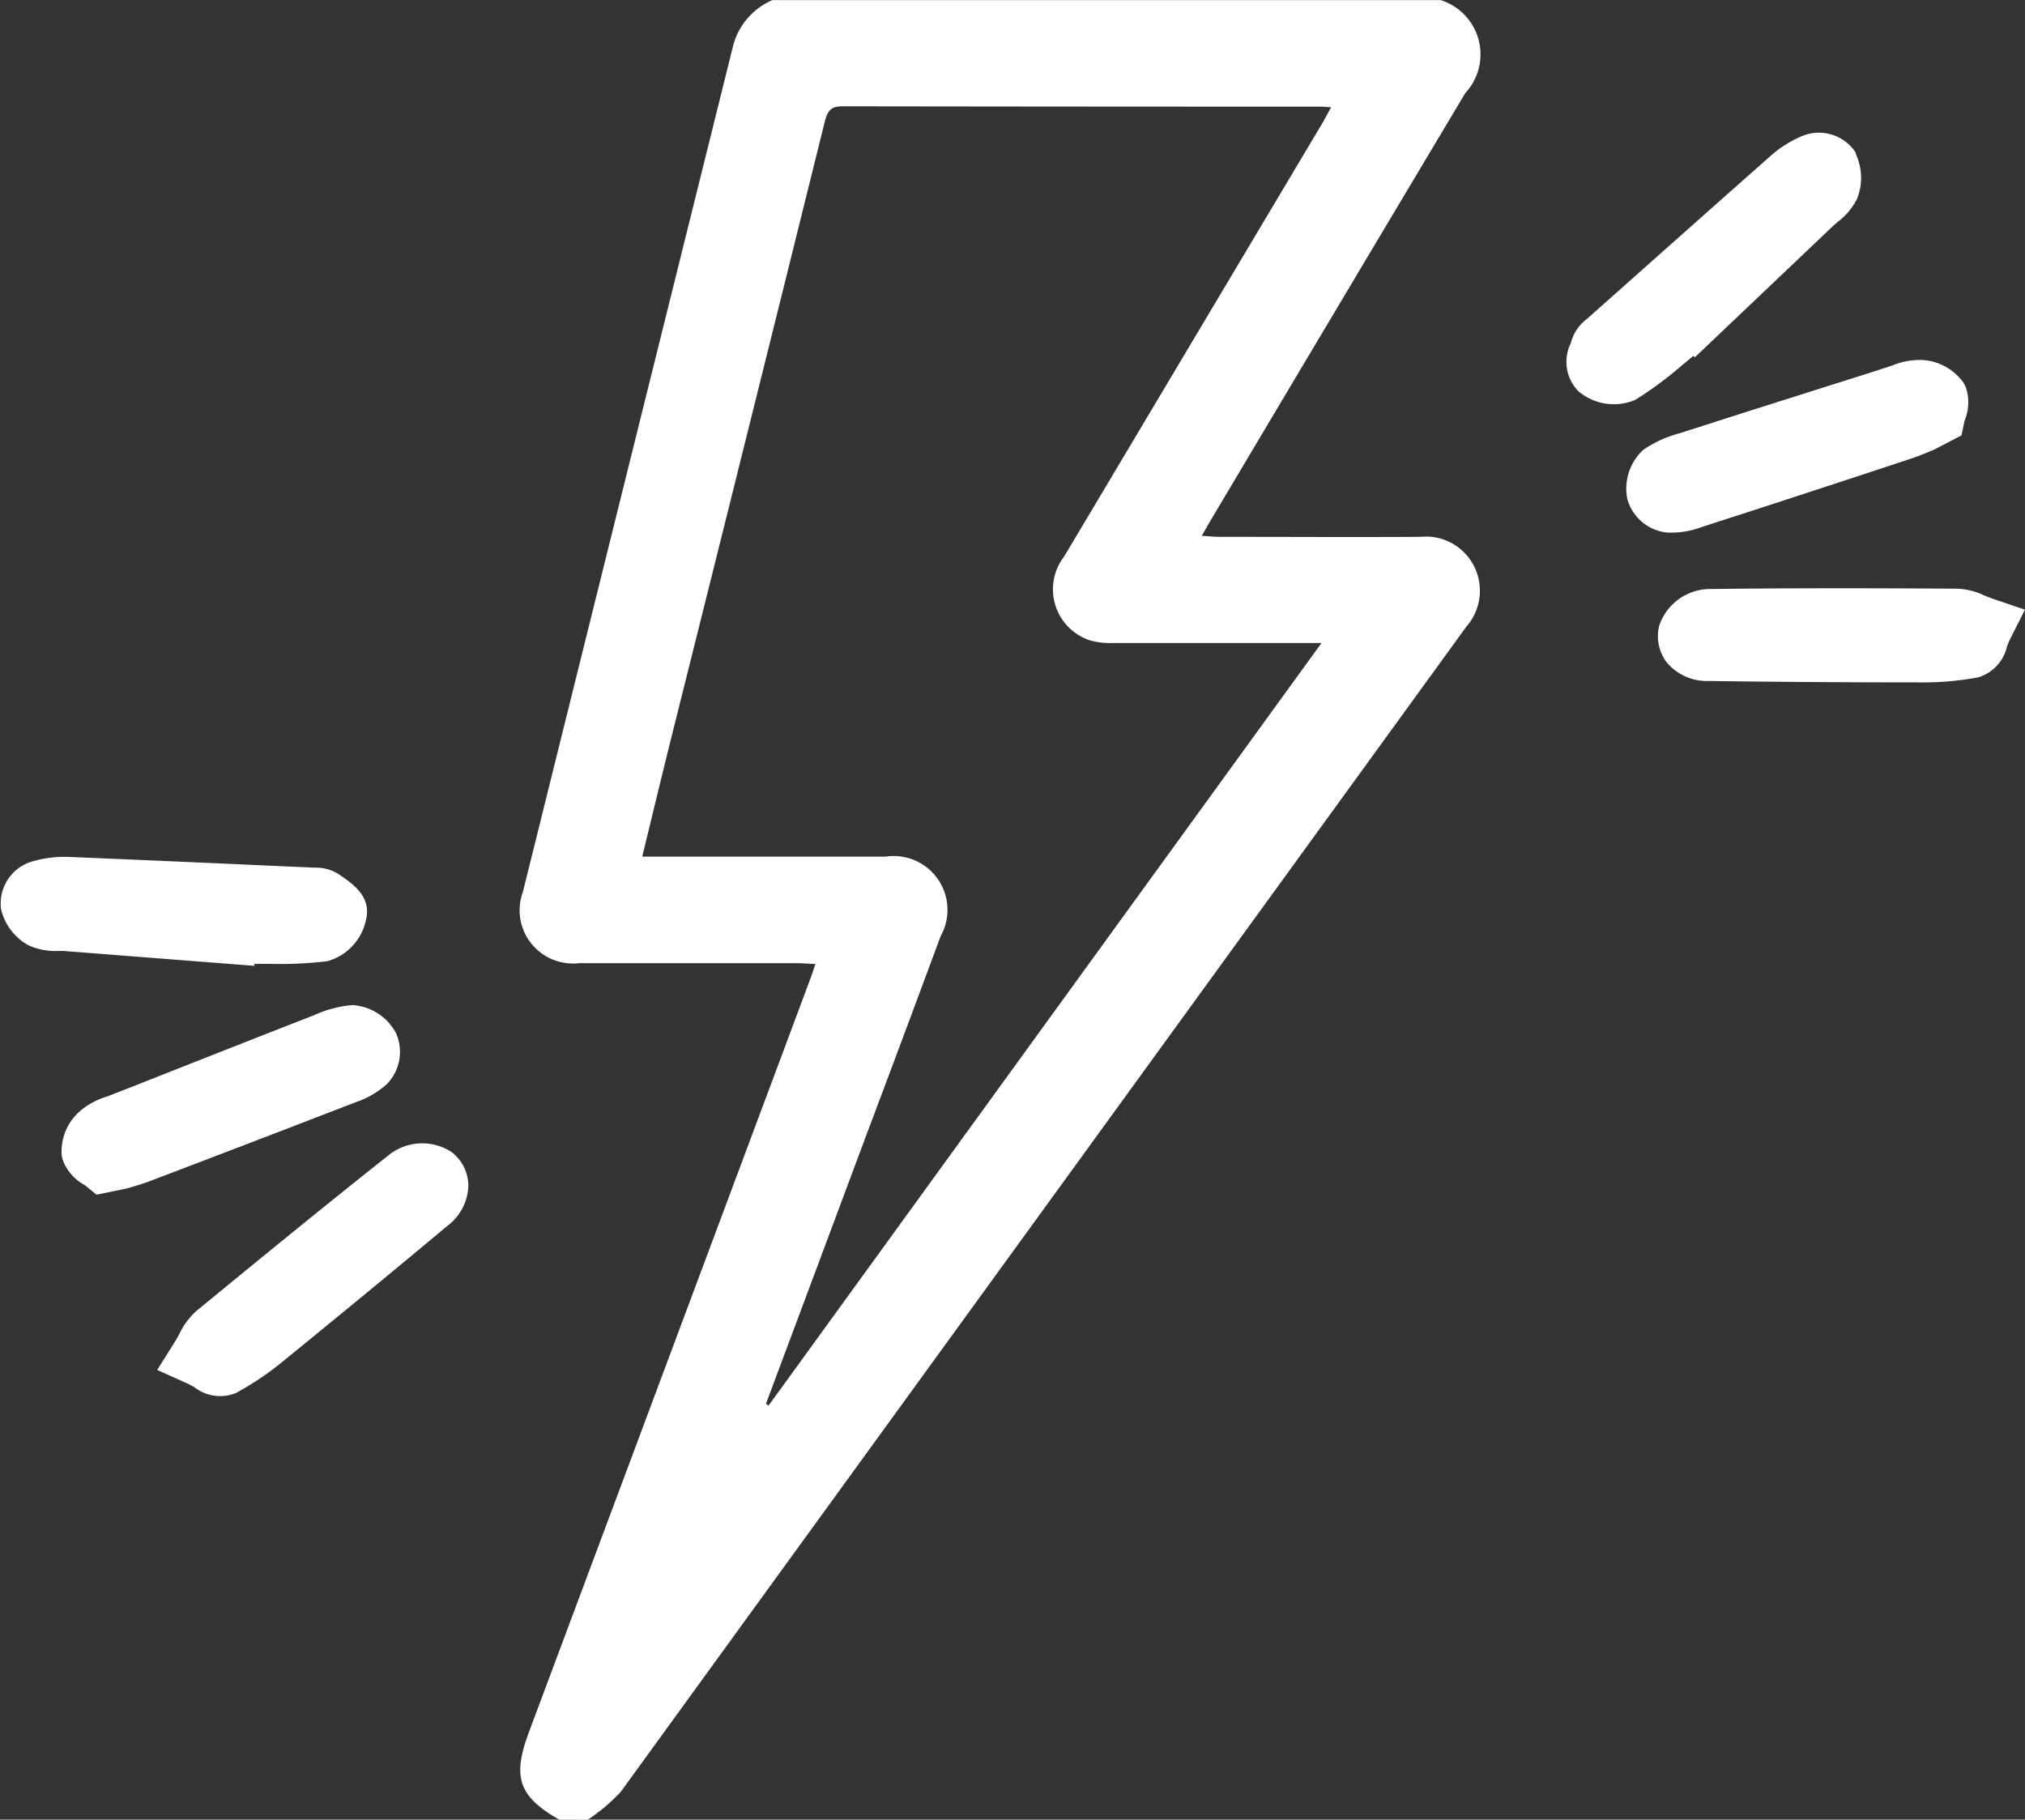 <svg xmlns="http://www.w3.org/2000/svg" width="46.25" height="41.561" viewBox="0 0 46.25 41.561">
  <rect x="0" y="0" width="46.25" height="41.561" fill="#333333" stroke="none"/>
  <g id="Grupo_489" data-name="Grupo 489" transform="translate(-437.803 -332.757)">
    <g id="Grupo_480" data-name="Grupo 480" transform="translate(449.685 332.757)">
      <g id="Grupo_479" data-name="Grupo 479">
        <path id="Trazado_384" data-name="Trazado 384" d="M443.167,374.318c-.927-.531-1.075-.969-.69-2q3.214-8.6,6.425-17.2c.037-.1.069-.2.117-.343-.167-.005-.308-.019-.449-.019h-4.949a1.217,1.217,0,0,1-1.282-1.63q2.393-9.634,4.787-19.267a1.569,1.569,0,0,1,.911-1.1H463.3a1.3,1.3,0,0,1,.563,2.124q-2.9,4.854-5.788,9.712c-.069.114-.133.231-.231.4.162.011.287.024.409.024,1.529,0,3.058.008,4.585,0a1.229,1.229,0,0,1,1.213.648,1.242,1.242,0,0,1-.162,1.4q-9.657,13.309-19.315,26.616a4.245,4.245,0,0,1-.757.64Zm4.723-9.5.058.045,12.63-17.419h-.47c-1.434,0-2.867,0-4.3,0a1.7,1.7,0,0,1-.518-.061,1.227,1.227,0,0,1-.587-1.919l5.87-9.852c.074-.122.138-.25.226-.406-.114-.005-.181-.013-.244-.013q-5.46,0-10.917-.008c-.263,0-.337.1-.4.332q-1.728,6.973-3.473,13.941c-.234.94-.462,1.88-.7,2.865h.483q2.537,0,5.074,0a1.229,1.229,0,0,1,1.259,1.813q-.844,2.278-1.7,4.551Q449.038,361.752,447.89,364.821Z" transform="translate(-442.278 -332.757)" fill="#fff"/>
      </g>
    </g>
    <g id="Grupo_484" data-name="Grupo 484" transform="translate(473.579 335.799)">
      <g id="Grupo_481" data-name="Grupo 481">
        <path id="Trazado_385" data-name="Trazado 385" d="M453.817,337.714q1.358-1.29,2.713-2.581c.138-.13.321-.242.393-.4a.662.662,0,0,0-.035-.5c-.035-.072-.279-.109-.388-.064a1.973,1.973,0,0,0-.568.364q-2.087,1.84-4.163,3.7c-.056.05-.135.1-.154.162-.045.167-.138.443-.072.494.146.117.443.226.568.151a10.178,10.178,0,0,0,1.176-.887c.175-.141.329-.311.494-.467Z" transform="translate(-450.876 -333.498)" fill="#fff"/>
        <path id="Trazado_386" data-name="Trazado 386" d="M457.923,334.463a1.288,1.288,0,0,1-.005.935,1.5,1.5,0,0,1-.443.531l-.093.08-3.17,3.013-.035-.032-.08.066-.2.167a8.69,8.69,0,0,1-1.043.77,1.254,1.254,0,0,1-1.3-.194.958.958,0,0,1-.175-1.1.974.974,0,0,1,.356-.544l.629-.558q1.772-1.577,3.55-3.151a2.588,2.588,0,0,1,.757-.481,1,1,0,0,1,1.211.377C457.889,334.384,457.907,334.421,457.923,334.463Zm-.778.709h0Z" transform="translate(-451.278 -333.903)" fill="#fff"/>
      </g>
      <g id="Grupo_482" data-name="Grupo 482" transform="translate(1.371 5.179)">
        <path id="Trazado_387" data-name="Trazado 387" d="M458.457,336.779c.032-.154.141-.361.08-.47a.607.607,0,0,0-.457-.21,1.659,1.659,0,0,0-.547.138q-2.326.733-4.646,1.476a2.386,2.386,0,0,0-.725.305.588.588,0,0,0-.114.489c.016.1.207.228.329.239a1.478,1.478,0,0,0,.547-.1q2.37-.769,4.739-1.551C457.91,337.013,458.149,336.9,458.457,336.779Z" transform="translate(-451.391 -335.448)" fill="#fff"/>
        <path id="Trazado_388" data-name="Trazado 388" d="M459.556,336.508a1.073,1.073,0,0,1-.037.73l-.072.34-.629.327c-.194.08-.369.154-.55.212q-2.37.785-4.742,1.55a2,2,0,0,1-.8.13,1.054,1.054,0,0,1-.911-.767,1.206,1.206,0,0,1,.369-1.126,2.632,2.632,0,0,1,.823-.374c1.471-.473,2.857-.911,4.243-1.349l.6-.194a1.688,1.688,0,0,1,.661-.133,1.24,1.24,0,0,1,.993.536A.749.749,0,0,1,459.556,336.508Zm-6.6,2.435h0Z" transform="translate(-451.795 -335.854)" fill="#fff"/>
      </g>
      <g id="Grupo_483" data-name="Grupo 483" transform="translate(2.092 10.392)">
        <path id="Trazado_389" data-name="Trazado 389" d="M459.13,338.276a2.512,2.512,0,0,0-.632-.2c-1.9-.013-3.794-.016-5.69.008a.626.626,0,0,0-.489.337c-.066.327.21.462.5.467q2.385.028,4.776.032a6.261,6.261,0,0,0,1.242-.1C458.955,338.791,459.013,338.507,459.13,338.276Z" transform="translate(-451.662 -337.413)" fill="#fff"/>
        <path id="Trazado_390" data-name="Trazado 390" d="M460.447,338.308l-.335.664a1.788,1.788,0,0,0-.077.183.953.953,0,0,1-.661.7,6.923,6.923,0,0,1-1.375.114q-2.39,0-4.781-.032a1.2,1.2,0,0,1-.943-.412,1,1,0,0,1-.186-.836,1.229,1.229,0,0,1,1.115-.852c1.9-.024,3.8-.021,5.7-.008a1.578,1.578,0,0,1,.613.154c.064.027.138.056.223.085Zm-7.224.823h0Z" transform="translate(-452.066 -337.817)" fill="#fff"/>
      </g>
    </g>
    <g id="Grupo_488" data-name="Grupo 488" transform="translate(437.803 352.337)">
      <g id="Grupo_485" data-name="Grupo 485">
        <path id="Trazado_391" data-name="Trazado 391" d="M442.629,341.514q-1.868-.143-3.733-.289a1.579,1.579,0,0,1-.557-.064.667.667,0,0,1-.289-.412c-.019-.08.146-.26.26-.295a2.036,2.036,0,0,1,.672-.077c1.853.074,3.706.159,5.559.244.074,0,.167-.011.22.029.141.1.388.255.369.337-.042.183-.2.454-.345.475a10.436,10.436,0,0,1-1.471.053c-.228,0-.454-.032-.68-.05Z" transform="translate(-437.398 -339.728)" fill="#fff"/>
        <path id="Trazado_392" data-name="Trazado 392" d="M437.854,341.417a1.279,1.279,0,0,0,.592.722,1.468,1.468,0,0,0,.68.133l.125,0,4.359.34.005-.045.1,0h.266a8.968,8.968,0,0,0,1.3-.061,1.246,1.246,0,0,0,.887-.972c.111-.5-.305-.791-.555-.964a.971.971,0,0,0-.616-.2l-.842-.037q-2.37-.108-4.742-.207a2.64,2.64,0,0,0-.889.106,1,1,0,0,0-.7,1.057C437.83,341.335,437.841,341.375,437.854,341.417Zm1.051.061h0Z" transform="translate(-437.803 -340.132)" fill="#fff"/>
      </g>
      <g id="Grupo_486" data-name="Grupo 486" transform="translate(1.403 3.376)">
        <path id="Trazado_393" data-name="Trazado 393" d="M438.937,344.656c-.122-.1-.34-.191-.358-.316a.608.608,0,0,1,.22-.449,1.711,1.711,0,0,1,.512-.239q2.266-.9,4.537-1.784a2.45,2.45,0,0,1,.754-.22c.133-.005.321.167.4.308a.434.434,0,0,1-.106.393,1.414,1.414,0,0,1-.486.266q-2.326.9-4.657,1.787C439.508,344.494,439.251,344.558,438.937,344.656Z" transform="translate(-437.926 -340.999)" fill="#fff"/>
        <path id="Trazado_394" data-name="Trazado 394" d="M438.374,344.975a1.083,1.083,0,0,0,.491.542l.268.218.693-.143c.2-.058.388-.112.563-.181q2.334-.888,4.66-1.787a2.048,2.048,0,0,0,.706-.406,1.054,1.054,0,0,0,.22-1.168,1.208,1.208,0,0,0-1-.645,2.636,2.636,0,0,0-.876.231c-1.436.56-2.788,1.094-4.139,1.628l-.592.231a1.647,1.647,0,0,0-.595.316,1.218,1.218,0,0,0-.435,1.038A.882.882,0,0,0,438.374,344.975Zm6.661-2.275h0Z" transform="translate(-438.331 -341.404)" fill="#fff"/>
      </g>
      <g id="Grupo_487" data-name="Grupo 487" transform="translate(3.59 6.533)">
        <path id="Trazado_395" data-name="Trazado 395" d="M439.511,347.078a2.536,2.536,0,0,1,.358-.557c1.466-1.205,2.934-2.405,4.421-3.582a.633.633,0,0,1,.592-.048c.258.212.13.491-.093.677q-1.836,1.529-3.688,3.037a6.146,6.146,0,0,1-1.027.709C439.973,347.368,439.745,347.182,439.511,347.078Z" transform="translate(-438.566 -342.188)" fill="#fff"/>
        <path id="Trazado_396" data-name="Trazado 396" d="M439.155,347.77l.68.305a1.833,1.833,0,0,1,.175.093.956.956,0,0,0,.953.125,6.963,6.963,0,0,0,1.136-.778q1.856-1.509,3.693-3.043a1.189,1.189,0,0,0,.47-.913.977.977,0,0,0-.382-.765,1.226,1.226,0,0,0-1.4.04c-1.49,1.181-2.963,2.384-4.431,3.59a1.665,1.665,0,0,0-.38.507c-.032.061-.069.133-.117.207Zm6.128-3.919-.019.016Z" transform="translate(-439.155 -342.593)" fill="#fff"/>
      </g>
    </g>
  </g>
</svg>
